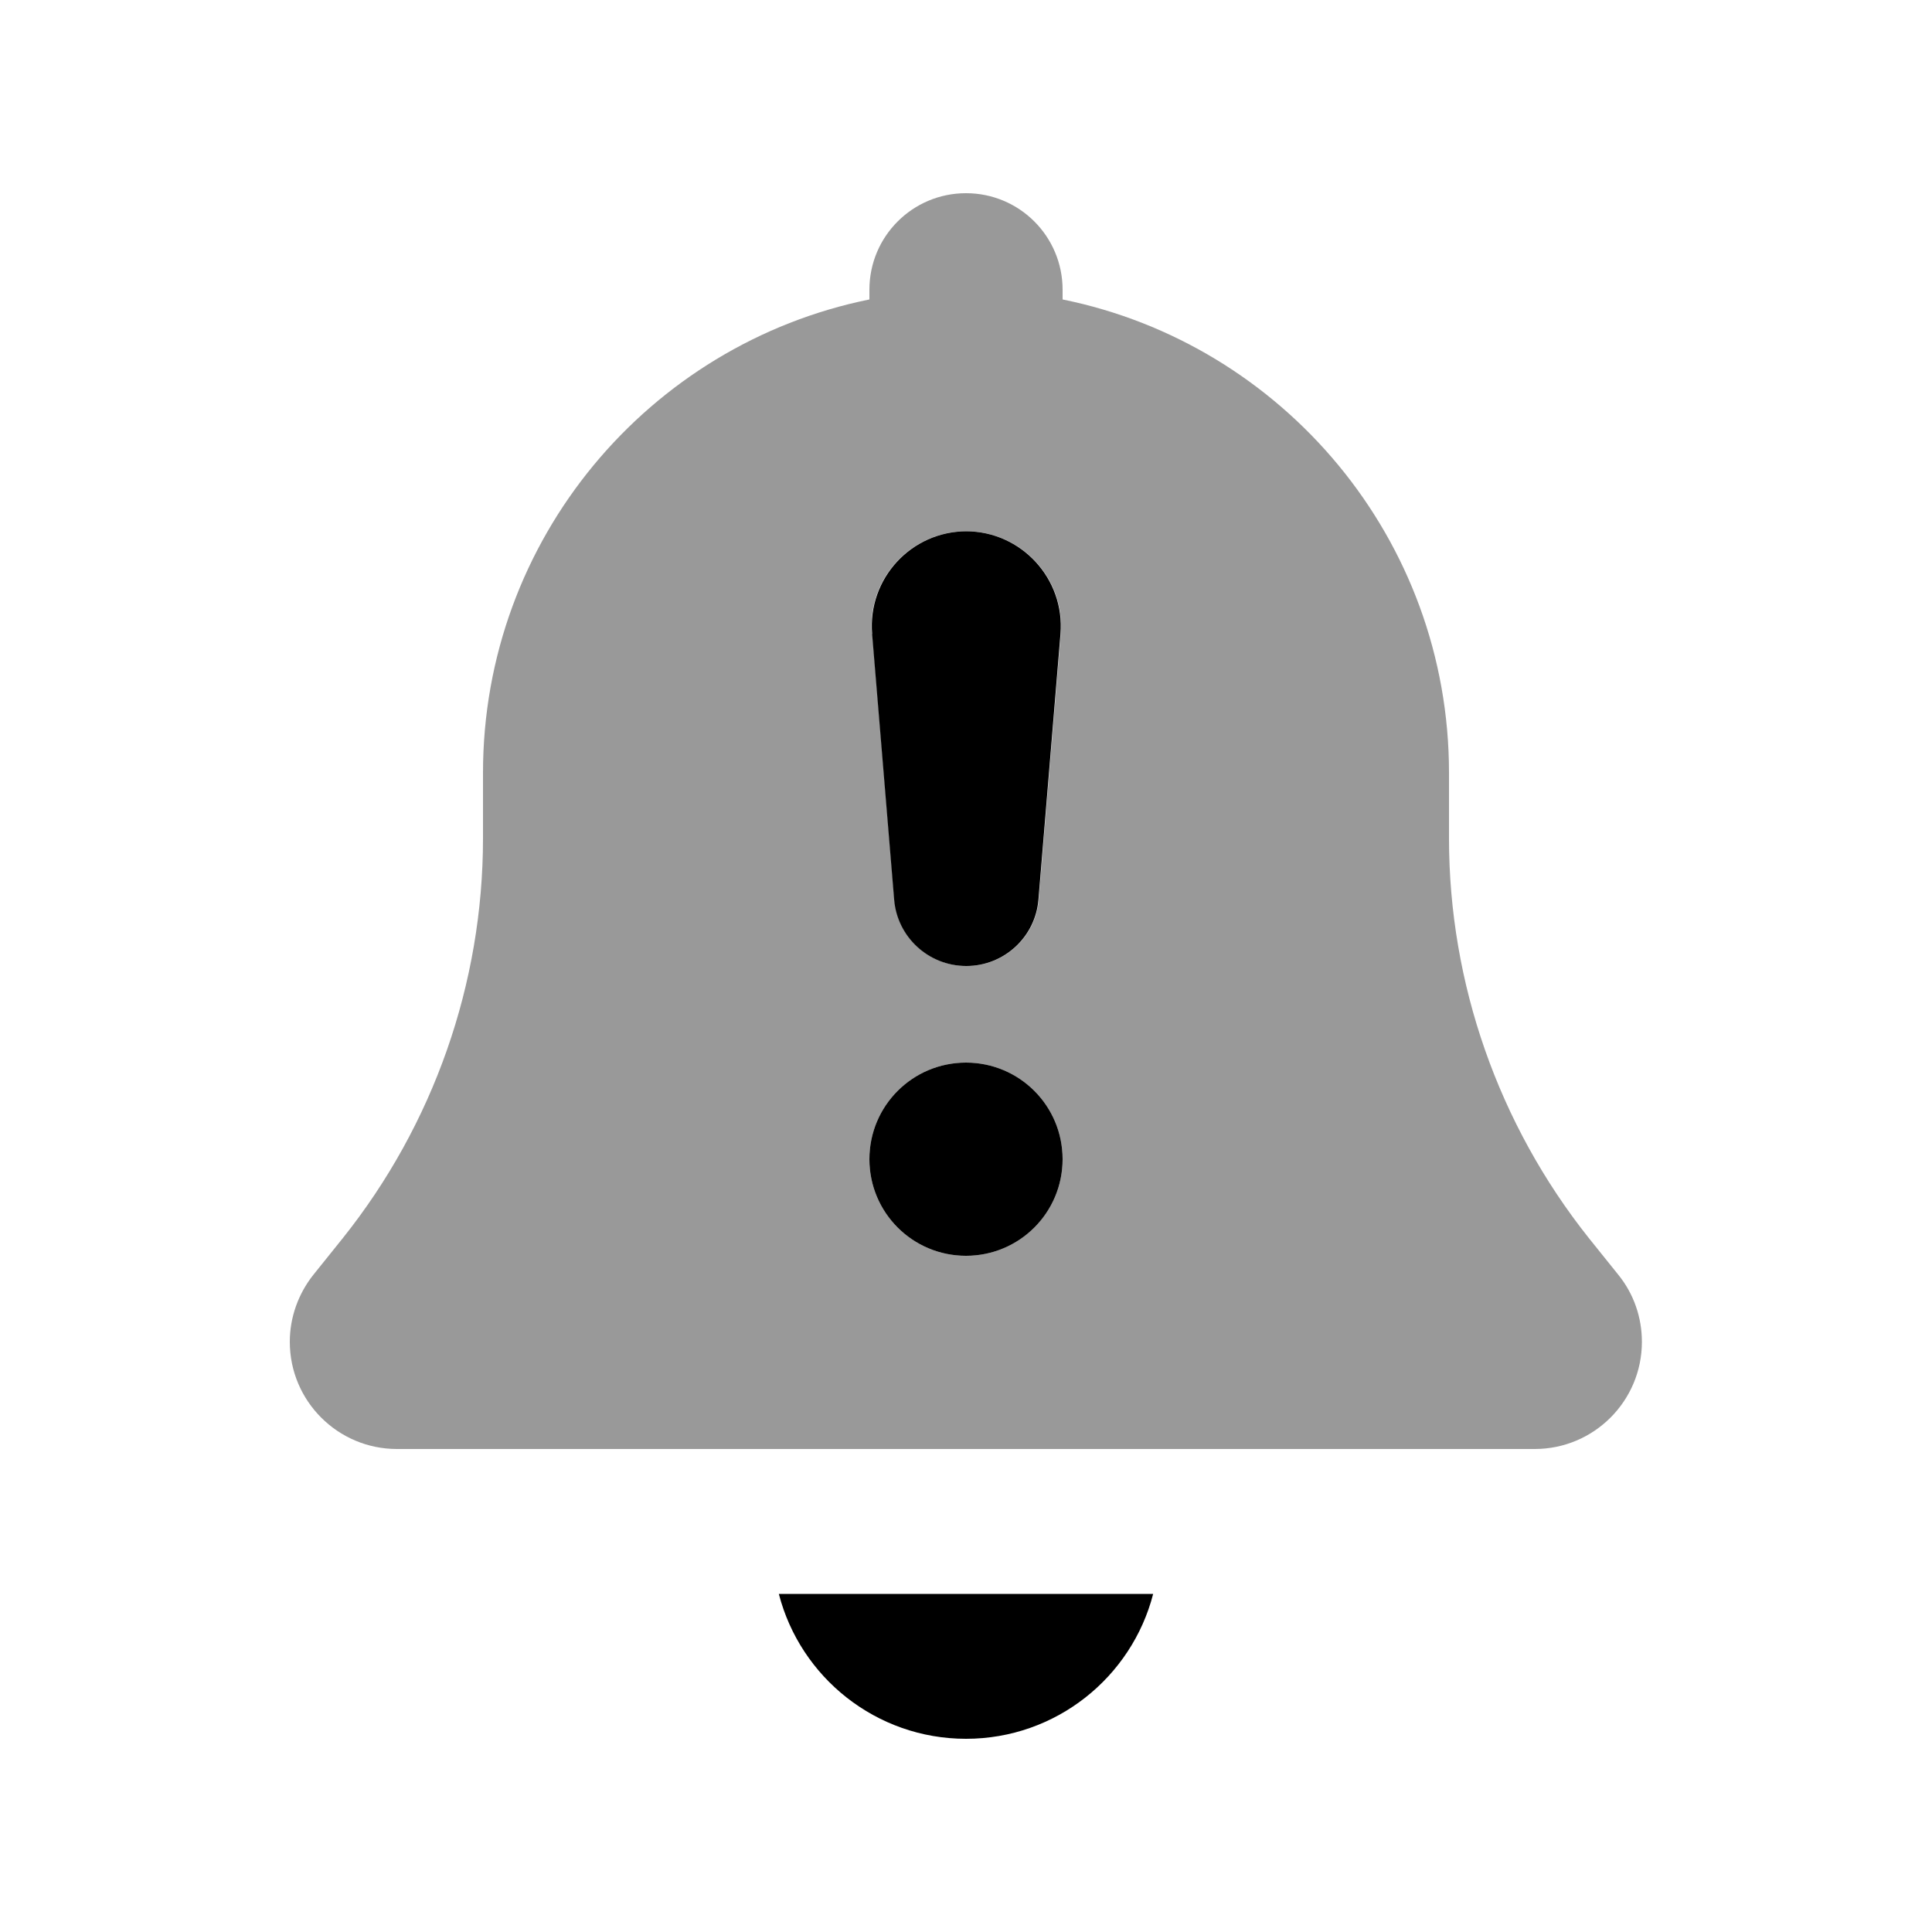 <svg xmlns="http://www.w3.org/2000/svg" viewBox="0 0 640 640"><!--! Font Awesome Pro 7.1.0 by @fontawesome - https://fontawesome.com License - https://fontawesome.com/license (Commercial License) Copyright 2025 Fonticons, Inc. --><path opacity=".4" fill="currentColor" d="M96 444.5C96 464.1 111.9 480 131.5 480L508.4 480C528 480 543.9 464.1 543.9 444.5C543.9 436.4 541.2 428.6 536.1 422.3L526.3 410.1C496.4 372.5 480 325.8 480 277.7L480 256C480 178.6 425 114 352 99.2L352 96C352 78.3 337.7 64 320 64C302.3 64 288 78.3 288 96L288 99.2C215 114 160 178.6 160 256L160 277.7C160 325.8 143.6 372.5 113.6 410.1L103.8 422.3C98.8 428.6 96 436.4 96 444.5zM352 384C352 401.7 337.7 416 320 416C302.3 416 288 401.7 288 384C288 366.3 302.3 352 320 352C337.7 352 352 366.3 352 384zM288.8 210C287.3 191.7 301.7 176 320.1 176C338.4 176 352.9 191.7 351.4 210L344.1 298C343.1 310.4 332.7 320 320.2 320C307.7 320 297.3 310.4 296.3 298L289 210z"/><path fill="currentColor" d="M382 528C374.9 555.6 349.8 576 320 576C290.2 576 265.1 555.6 258 528L382 528zM320 416C302.3 416 288 401.7 288 384C288 366.3 302.3 352 320 352C337.7 352 352 366.3 352 384C352 401.7 337.7 416 320 416zM320 176C338.3 176 352.8 191.7 351.3 210L344 298C343 310.4 332.6 320 320.1 320C307.6 320 297.2 310.4 296.2 298L288.9 210C287.4 191.7 301.8 176 320.2 176z"/></svg>
